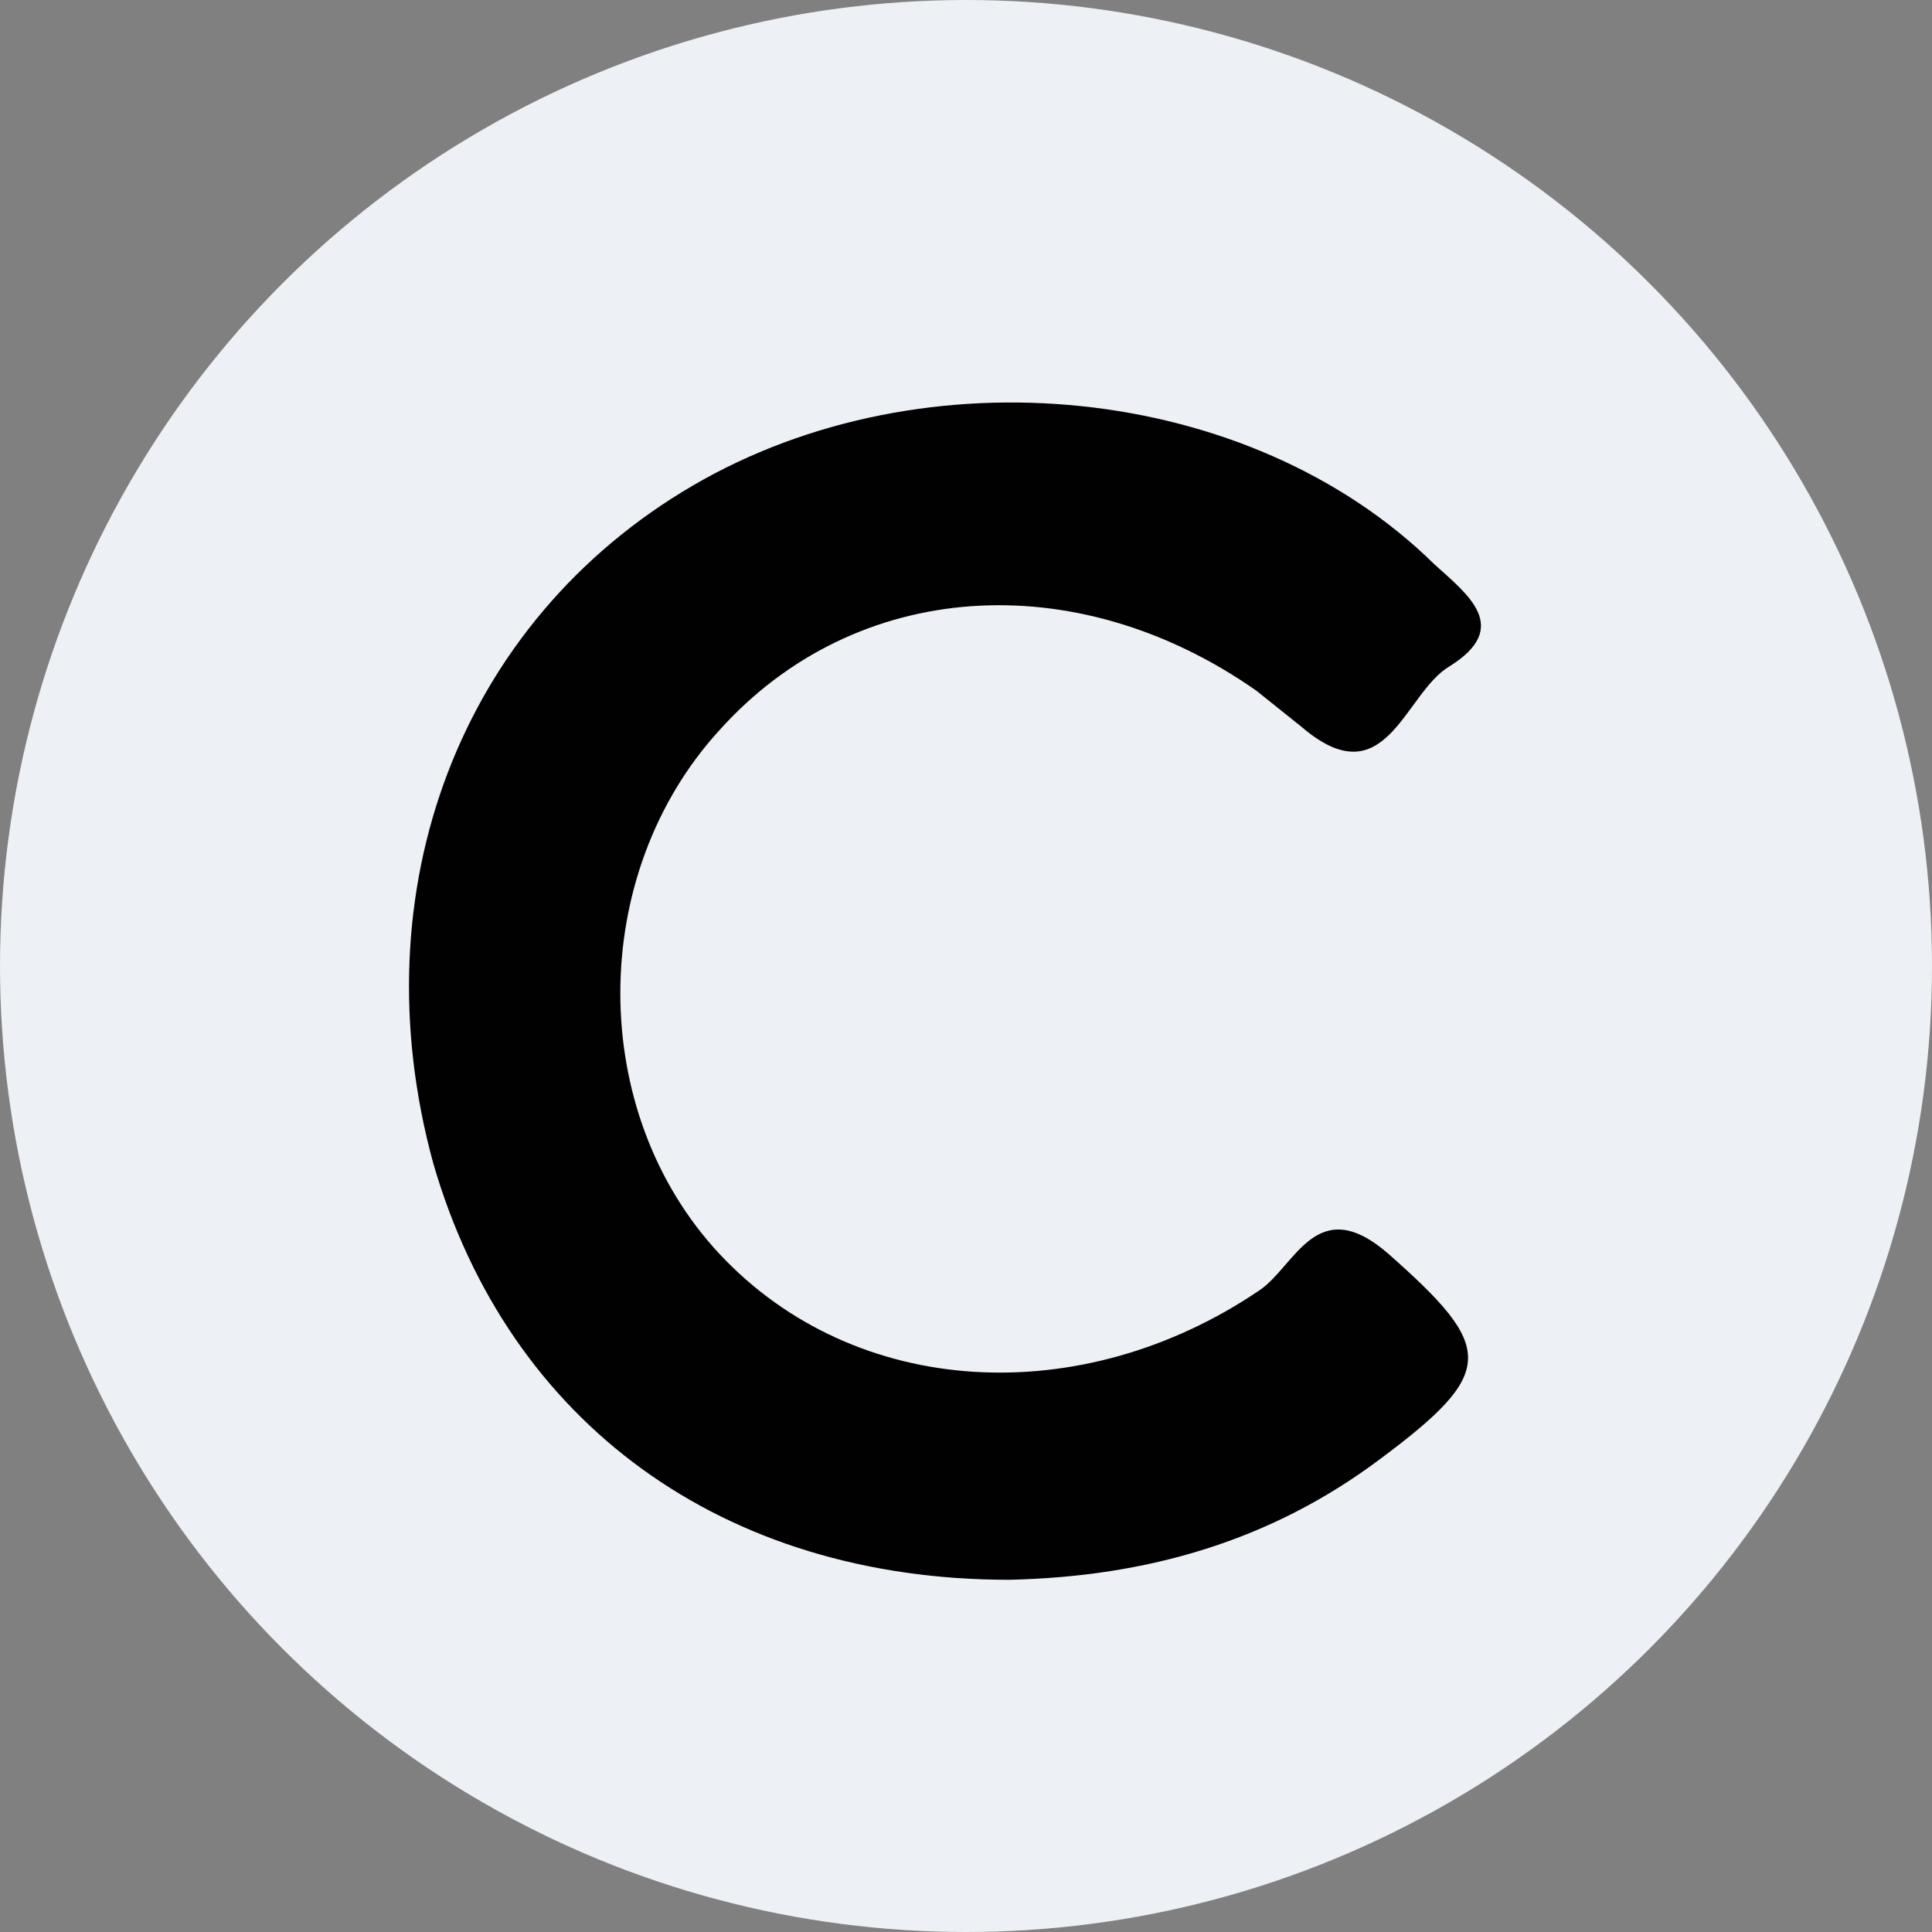 <svg width="36" height="36" xmlns="http://www.w3.org/2000/svg" xmlns:xlink="http://www.w3.org/1999/xlink"><rect width="100%" height="100%" fill="#808080" stroke="none"/><defs><circle id="a" cx="18" cy="18" r="18"/></defs><g fill="none" fill-rule="evenodd"><mask id="b" fill="#fff"><use xlink:href="#a"/></mask><use fill="#EDF0F4" xlink:href="#a"/><g mask="url(#b)" fill="#010101" fill-rule="nonzero"><path d="M18.803 29.437c-5.335 0-9.323-2.92-10.727-7.75-1.404-5.112.506-10.11 4.83-12.637 4.325-2.528 10.39-1.91 13.816 1.46.618.562 1.46 1.18.281 1.91-.842.505-1.18 2.47-2.752 1.123l-.842-.674c-3.37-2.36-7.47-2.078-9.997.73-2.471 2.696-2.471 7.132 0 9.772 2.527 2.696 6.74 2.92 10.053.674.674-.45 1.067-1.853 2.415-.674 1.966 1.741 2.022 2.19-.169 3.82-2.021 1.515-4.324 2.19-6.908 2.246z"/></g></g></svg>